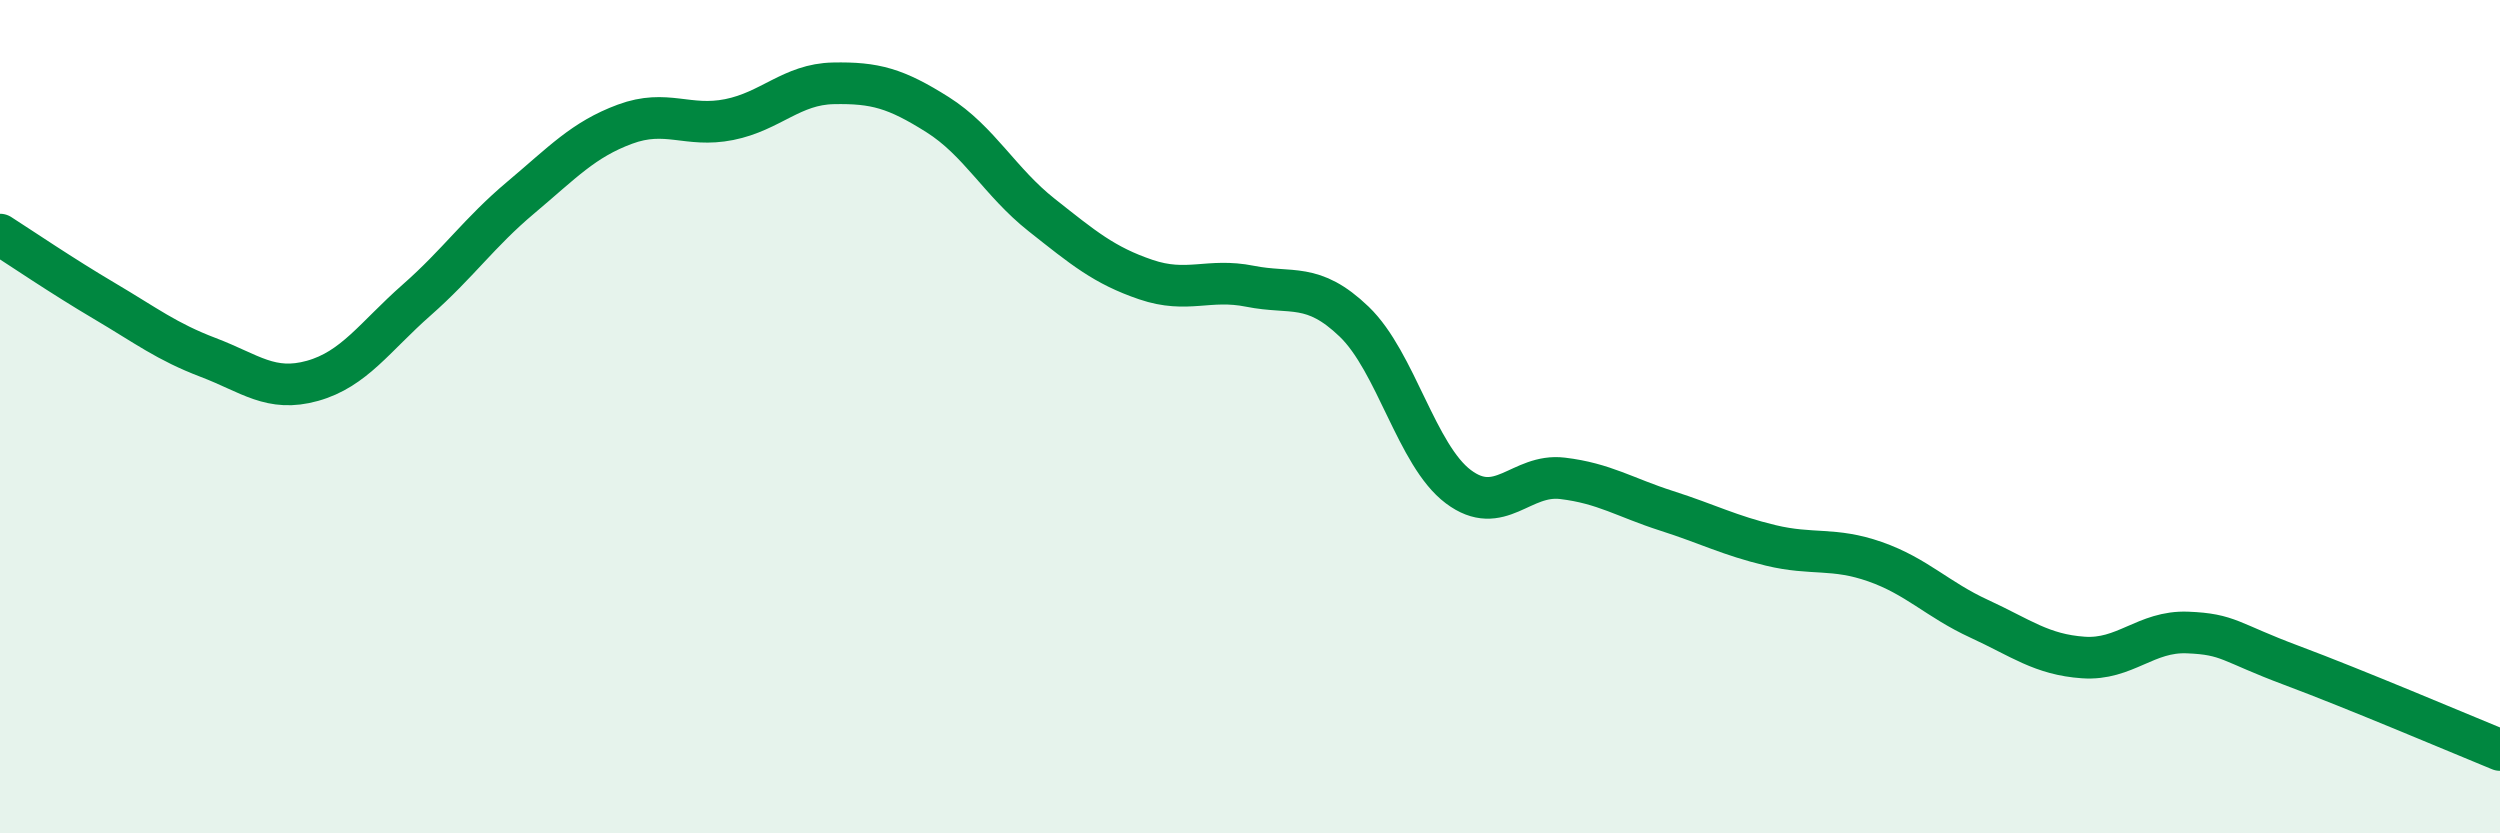 
    <svg width="60" height="20" viewBox="0 0 60 20" xmlns="http://www.w3.org/2000/svg">
      <path
        d="M 0,5.63 C 0.5,5.95 1.5,6.63 2.5,7.22 C 3.5,7.81 4,8.2 5,8.58 C 6,8.96 6.5,9.42 7.5,9.14 C 8.5,8.86 9,8.08 10,7.2 C 11,6.32 11.5,5.58 12.5,4.74 C 13.5,3.9 14,3.35 15,2.98 C 16,2.61 16.5,3.07 17.5,2.87 C 18.5,2.67 19,2.02 20,2 C 21,1.98 21.5,2.12 22.5,2.75 C 23.5,3.38 24,4.37 25,5.16 C 26,5.95 26.5,6.37 27.5,6.71 C 28.5,7.05 29,6.67 30,6.87 C 31,7.07 31.5,6.76 32.5,7.72 C 33.5,8.68 34,10.93 35,11.68 C 36,12.43 36.5,11.36 37.5,11.48 C 38.5,11.6 39,11.94 40,12.26 C 41,12.58 41.5,12.85 42.5,13.09 C 43.5,13.33 44,13.13 45,13.48 C 46,13.83 46.5,14.39 47.5,14.85 C 48.5,15.31 49,15.71 50,15.78 C 51,15.85 51.5,15.14 52.5,15.18 C 53.5,15.22 53.5,15.41 55,15.97 C 56.5,16.53 59,17.59 60,18L60 20L0 20Z"
        fill="#008740"
        opacity="0.1"
        stroke-linecap="round"
        stroke-linejoin="round"
      />
      <path
        d="M 0,5.63 C 0.5,5.95 1.5,6.63 2.5,7.22 C 3.5,7.81 4,8.2 5,8.58 C 6,8.96 6.5,9.42 7.5,9.14 C 8.5,8.86 9,8.08 10,7.2 C 11,6.32 11.5,5.58 12.5,4.74 C 13.5,3.9 14,3.35 15,2.98 C 16,2.61 16.5,3.07 17.5,2.87 C 18.5,2.67 19,2.02 20,2 C 21,1.98 21.5,2.12 22.5,2.75 C 23.5,3.38 24,4.37 25,5.16 C 26,5.95 26.5,6.37 27.5,6.71 C 28.5,7.05 29,6.67 30,6.87 C 31,7.07 31.5,6.76 32.5,7.72 C 33.5,8.68 34,10.93 35,11.68 C 36,12.43 36.5,11.36 37.5,11.48 C 38.5,11.6 39,11.94 40,12.26 C 41,12.58 41.5,12.85 42.5,13.09 C 43.5,13.33 44,13.13 45,13.48 C 46,13.83 46.5,14.39 47.5,14.85 C 48.5,15.31 49,15.71 50,15.78 C 51,15.85 51.5,15.14 52.5,15.18 C 53.5,15.22 53.5,15.41 55,15.97 C 56.5,16.53 59,17.59 60,18"
        stroke="#008740"
        stroke-width="1"
        fill="none"
        stroke-linecap="round"
        stroke-linejoin="round"
      />
    </svg>
  